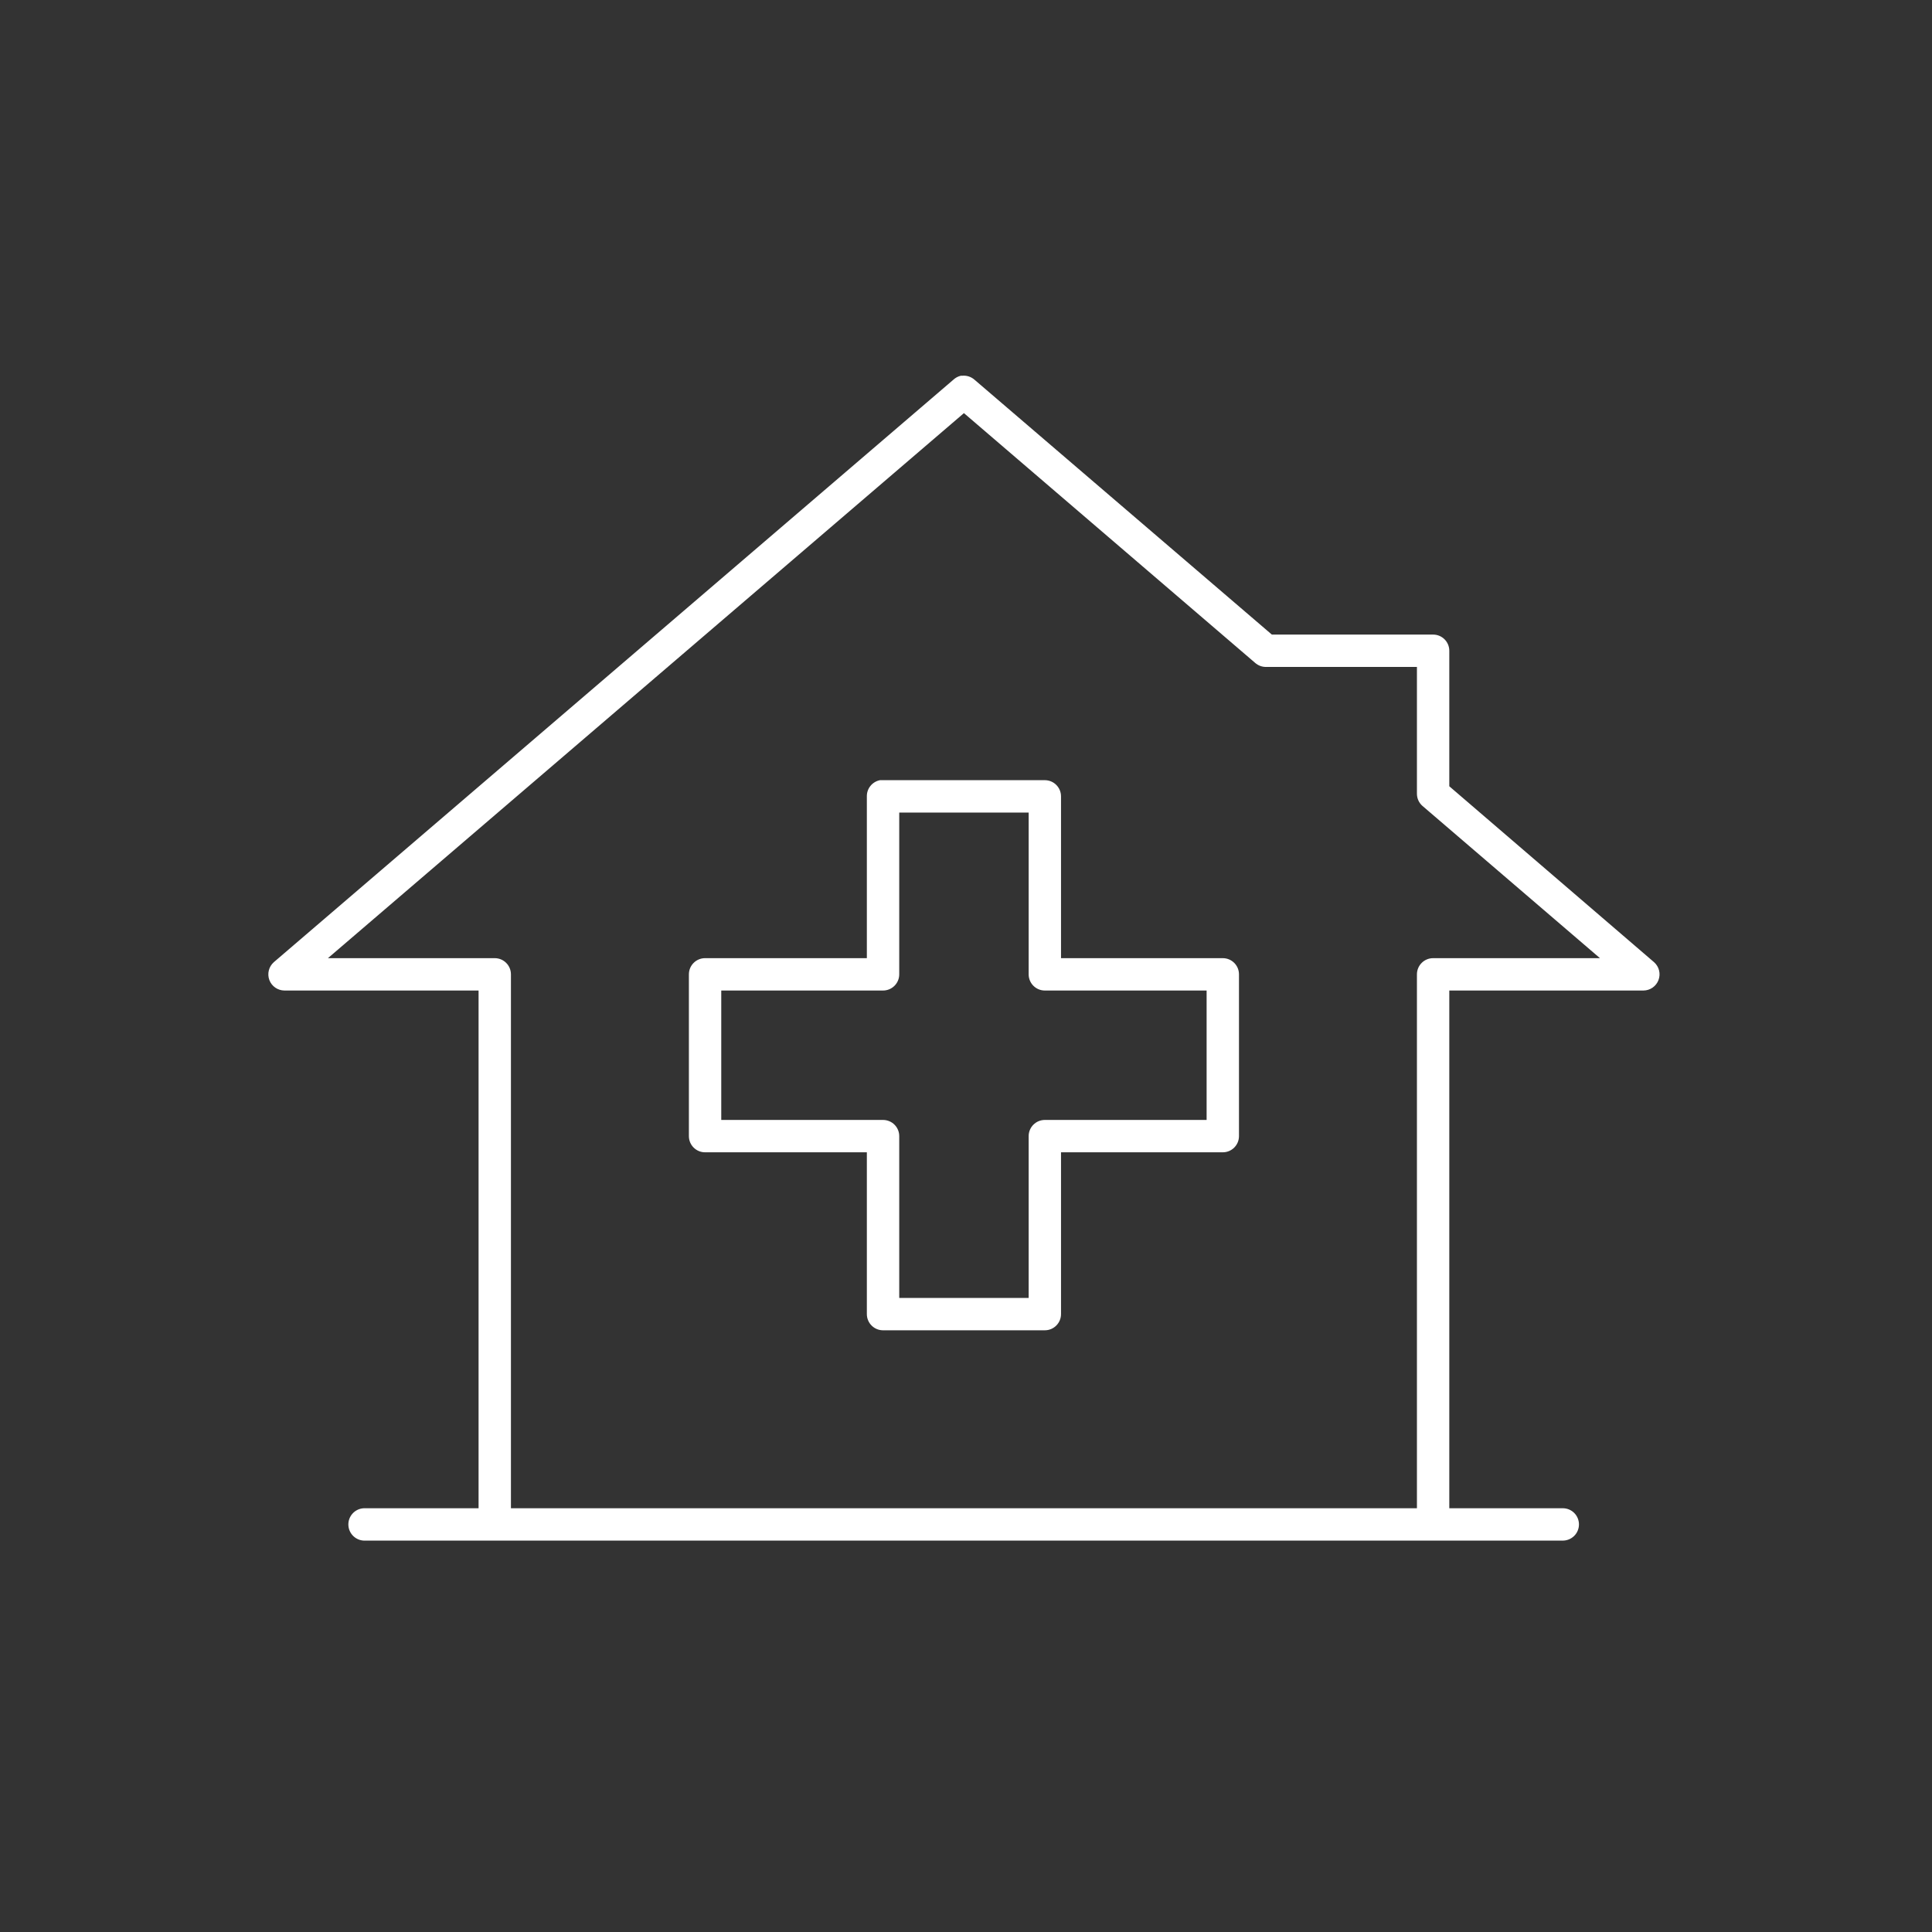 <?xml version="1.0" encoding="UTF-8"?>
<svg width="72px" height="72px" viewBox="0 0 72 72" version="1.1" xmlns="http://www.w3.org/2000/svg" xmlns:xlink="http://www.w3.org/1999/xlink">
    <rect x="0" y="0" width="72" height="72" fill="#333333" stroke="none"/>
    <title>01. Atoms / 01. Icons / 72x72 / Services / Hospital</title>
    <g id="01.-Atoms-/-01.-Icons-/-72x72-/-Services-/-Hospital" stroke="none" stroke-width="1" fill="none" fill-rule="evenodd">
        <path d="M35.81,14.002 C35.704,14.026 35.607,14.078 35.527,14.153 L10.204,35.858 C10.017,36.024 9.951,36.288 10.038,36.523 C10.126,36.757 10.35,36.912 10.6,36.914 L17.835,36.914 L17.835,56.208 L13.615,56.208 C13.596,56.207 13.577,56.207 13.558,56.208 C13.225,56.224 12.968,56.506 12.983,56.839 C12.999,57.172 13.281,57.429 13.615,57.414 L58.232,57.414 C58.393,57.416 58.549,57.353 58.664,57.24 C58.779,57.127 58.843,56.972 58.843,56.811 C58.843,56.649 58.779,56.494 58.664,56.381 C58.549,56.268 58.393,56.205 58.232,56.208 L54.011,56.208 L54.011,36.914 L61.246,36.914 C61.497,36.912 61.72,36.757 61.808,36.522 C61.896,36.288 61.83,36.024 61.642,35.858 L54.011,29.302 L54.011,24.252 C54.011,23.919 53.741,23.649 53.408,23.649 L47.398,23.649 L36.319,14.153 C36.195,14.043 36.032,13.988 35.867,14.002 C35.848,14.001 35.829,14.001 35.81,14.002 L35.81,14.002 Z M35.923,15.396 L46.776,24.704 C46.885,24.8 47.026,24.854 47.172,24.855 L52.805,24.855 L52.805,29.584 C52.806,29.758 52.881,29.922 53.013,30.036 L59.626,35.708 L53.408,35.708 C53.075,35.708 52.805,35.978 52.805,36.311 L52.805,56.208 L19.041,56.208 L19.041,36.311 C19.041,35.978 18.771,35.708 18.438,35.708 L12.221,35.708 L35.923,15.396 Z M32.795,29.075 C32.507,29.131 32.3,29.385 32.305,29.679 L32.305,35.708 L26.276,35.708 C25.943,35.708 25.673,35.978 25.673,36.311 L25.673,42.34 C25.673,42.673 25.943,42.943 26.276,42.943 L32.305,42.943 L32.305,48.972 C32.305,49.306 32.575,49.576 32.908,49.576 L38.938,49.576 C39.271,49.576 39.541,49.306 39.541,48.972 L39.541,42.943 L45.57,42.943 C45.903,42.943 46.173,42.673 46.173,42.34 L46.173,36.311 C46.173,35.978 45.903,35.708 45.57,35.708 L39.541,35.708 L39.541,29.679 C39.541,29.345 39.271,29.075 38.938,29.075 L32.908,29.075 C32.89,29.075 32.871,29.075 32.852,29.075 C32.833,29.075 32.814,29.075 32.795,29.075 L32.795,29.075 Z M33.512,30.282 L38.335,30.282 L38.335,36.311 C38.335,36.644 38.605,36.914 38.938,36.914 L44.967,36.914 L44.967,41.737 L38.938,41.737 C38.605,41.737 38.335,42.007 38.335,42.34 L38.335,48.37 L33.512,48.37 L33.512,42.34 C33.512,42.007 33.242,41.737 32.908,41.737 L26.879,41.737 L26.879,36.914 L32.908,36.914 C33.242,36.914 33.512,36.644 33.512,36.311 L33.512,30.282 Z" id="Shape" fill="#FFFFFF"></path>
    </g>
</svg>